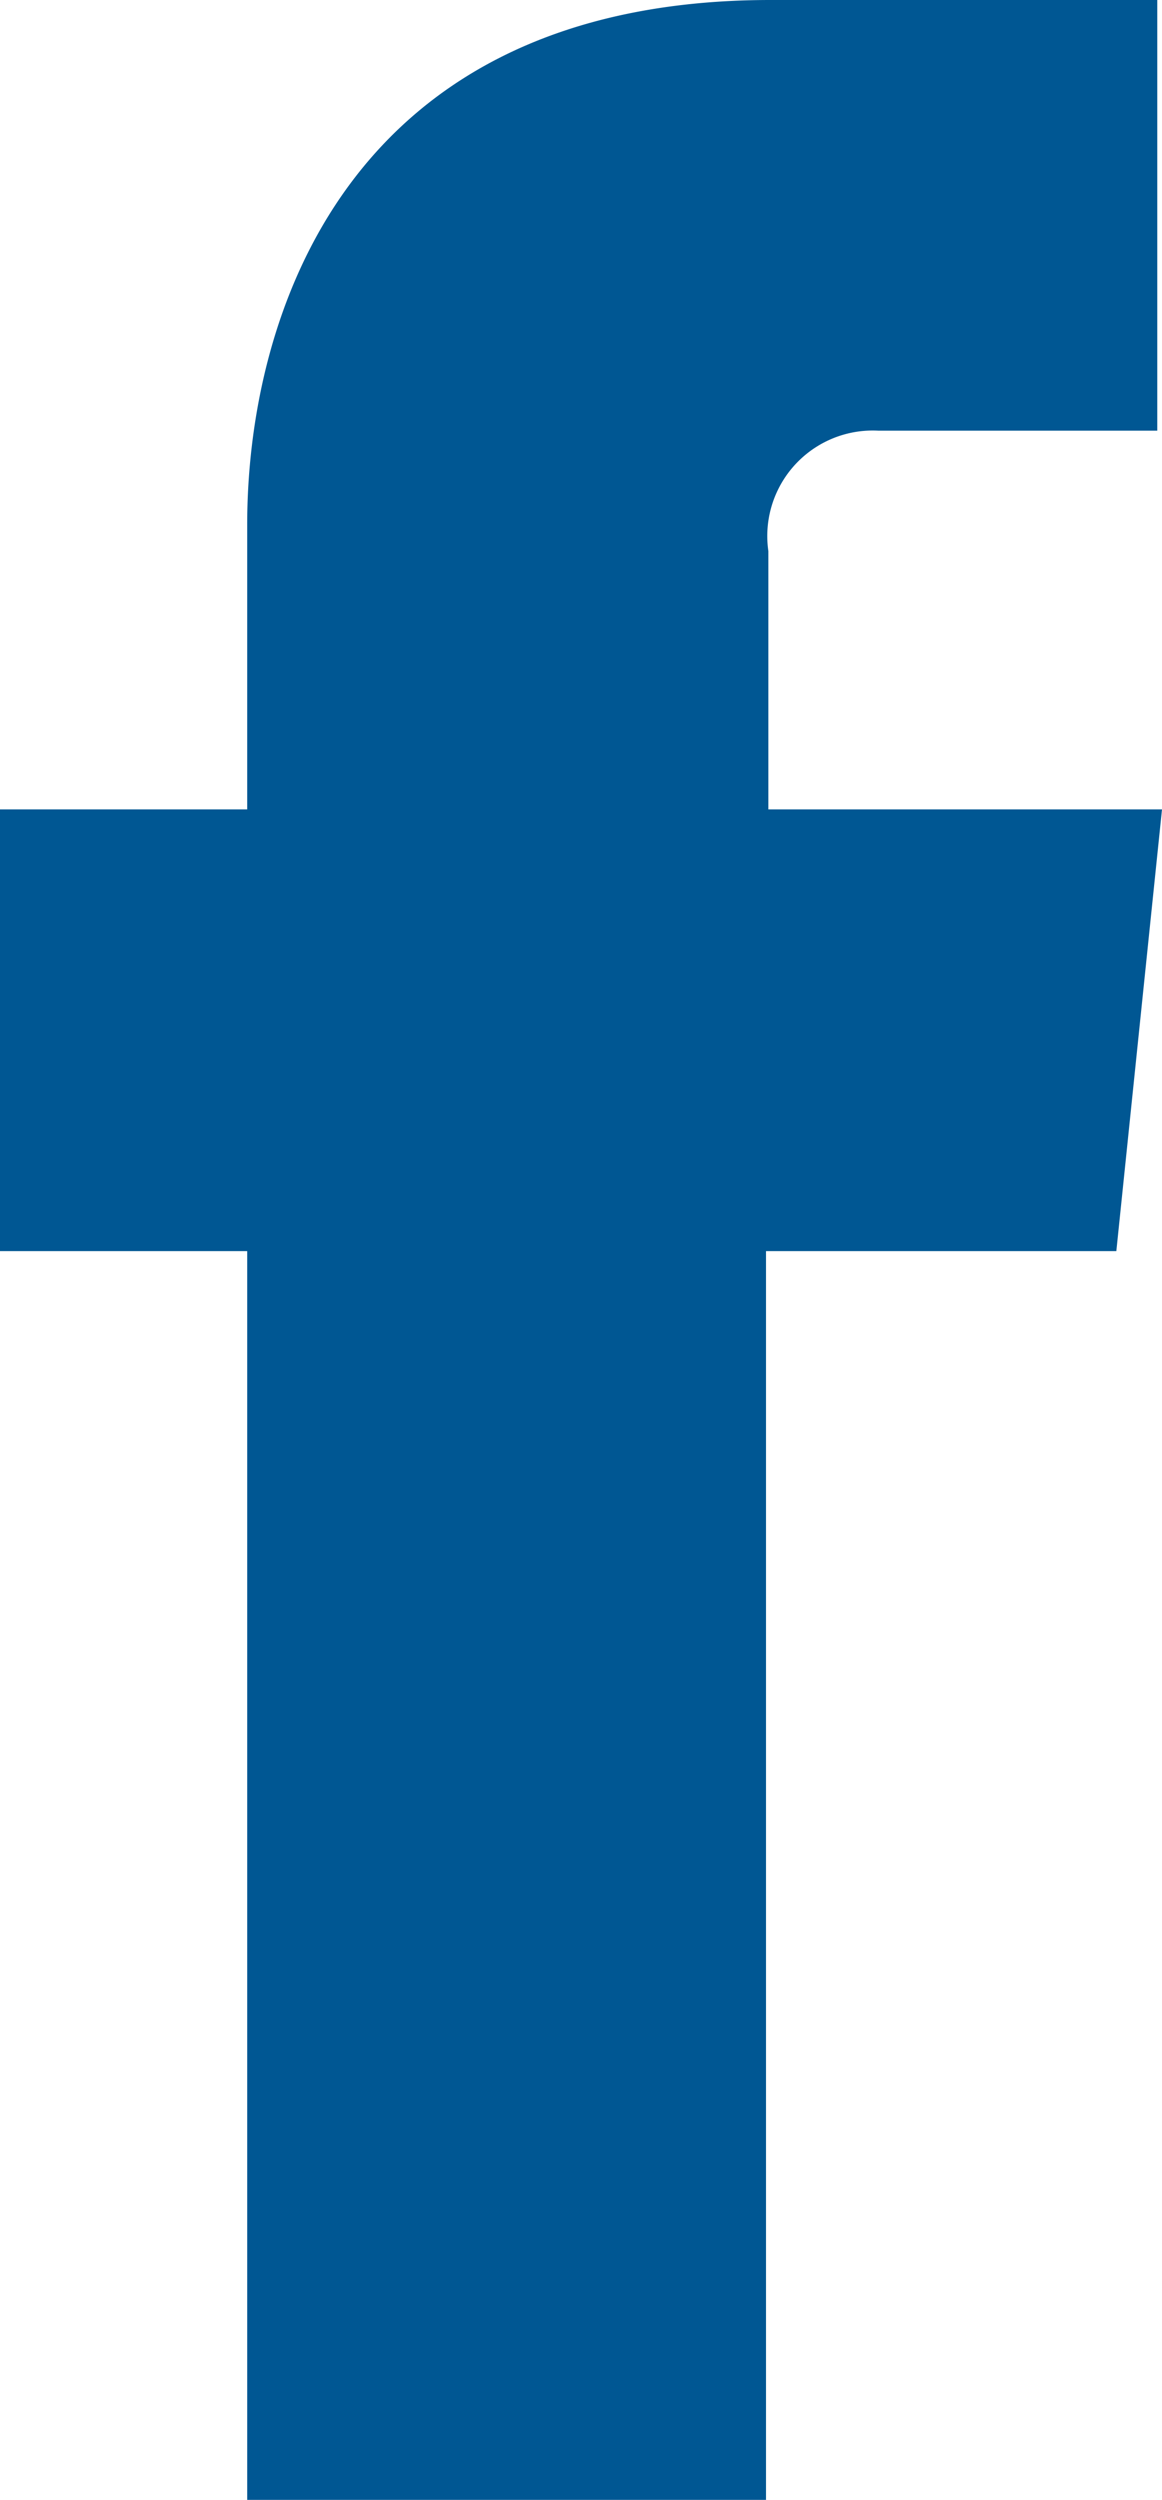 <svg xmlns="http://www.w3.org/2000/svg" viewBox="0 0 14.76 31.75"><defs><style>.cls-1{fill:#005793;}</style></defs><title>Fichier 2</title><g id="Calque_2" data-name="Calque 2"><g id="Layer_1" data-name="Layer 1"><path class="cls-1" d="M14.76,10.28h-5V7a1.34,1.34,0,0,1,1.4-1.53h3.54V0L9.79,0C4.37,0,3.14,4.06,3.14,6.66v3.62H0v5.61H3.14V31.75H9.73V15.89h4.45Z"/></g></g></svg>